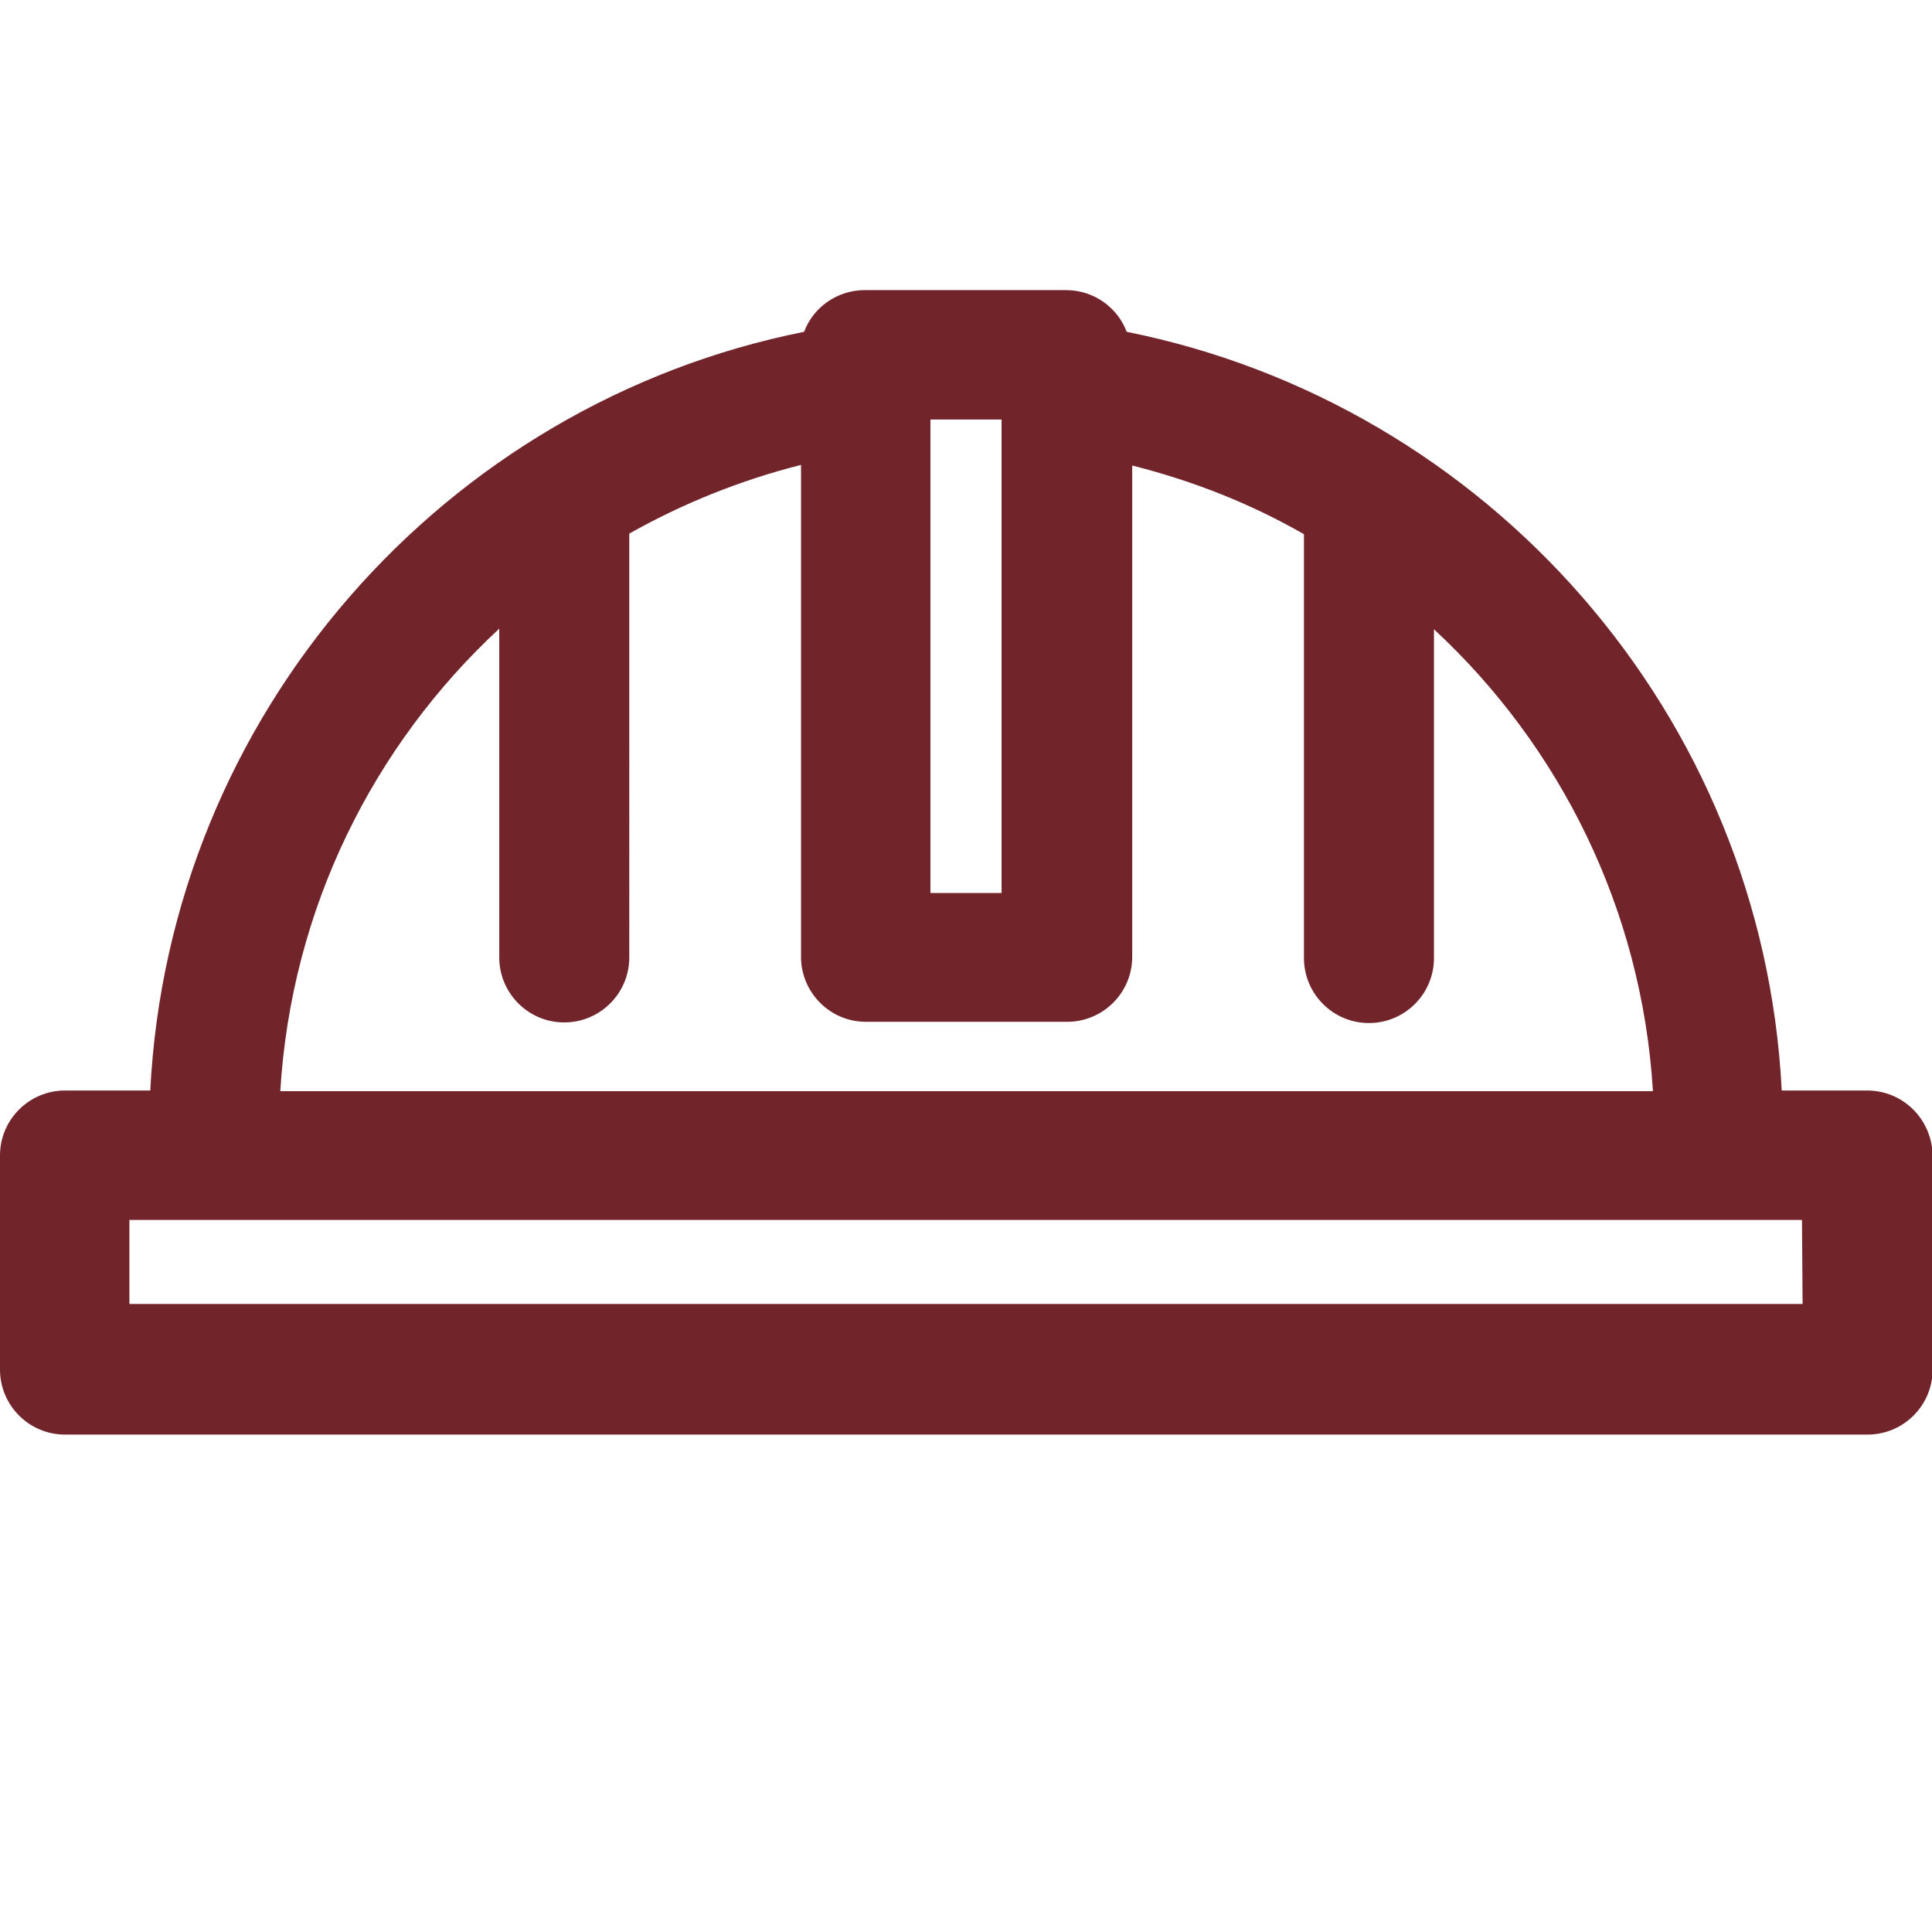 <?xml version="1.0" encoding="utf-8"?>
<!-- Generator: Adobe Illustrator 21.1.0, SVG Export Plug-In . SVG Version: 6.00 Build 0)  -->
<svg version="1.1" id="Camada_1" xmlns="http://www.w3.org/2000/svg" xmlns:xlink="http://www.w3.org/1999/xlink" x="0px" y="0px"
	 viewBox="0 0 315 315" style="enable-background:new 0 0 315 315;" xml:space="preserve">
<style type="text/css">
	.st0{fill:#72242B;}
</style>
<path class="st0" d="M304.4,177.8h-13.9c-3.1-61.4-48-111.9-106.8-123.7c-1.5-4-5.4-6.8-9.9-6.8H141c-4.5,0-8.4,2.8-9.9,6.8
	C72.5,65.8,27.6,116.4,24.5,177.8H10.6c-5.8,0-10.6,4.7-10.6,10.6v34.9c0,5.8,4.7,10.6,10.6,10.6h293.9c5.8,0,10.6-4.7,10.6-10.6
	v-34.9C315,182.5,310.3,177.8,304.4,177.8L304.4,177.8z M163.3,68.4v77.2h-11.6V68.4H163.3z M81.4,102.5v53.6
	c0,5.8,4.7,10.6,10.6,10.6c5.8,0,10.6-4.7,10.6-10.6V87c8.7-4.9,18.1-8.7,28-11.2V156c0,5.8,4.7,10.6,10.6,10.6H174
	c5.8,0,10.6-4.7,10.6-10.6V75.9c9.9,2.5,19.3,6.2,28,11.2v69.1c0,5.8,4.7,10.6,10.6,10.6c5.8,0,10.6-4.7,10.6-10.6v-53.6
	c20.5,19,33.9,45.6,35.7,75.3H45.7C47.5,148.1,60.9,121.5,81.4,102.5L81.4,102.5z M293.9,212.6H21.1v-13.7h272.7L293.9,212.6
	L293.9,212.6z"/>
</svg>
